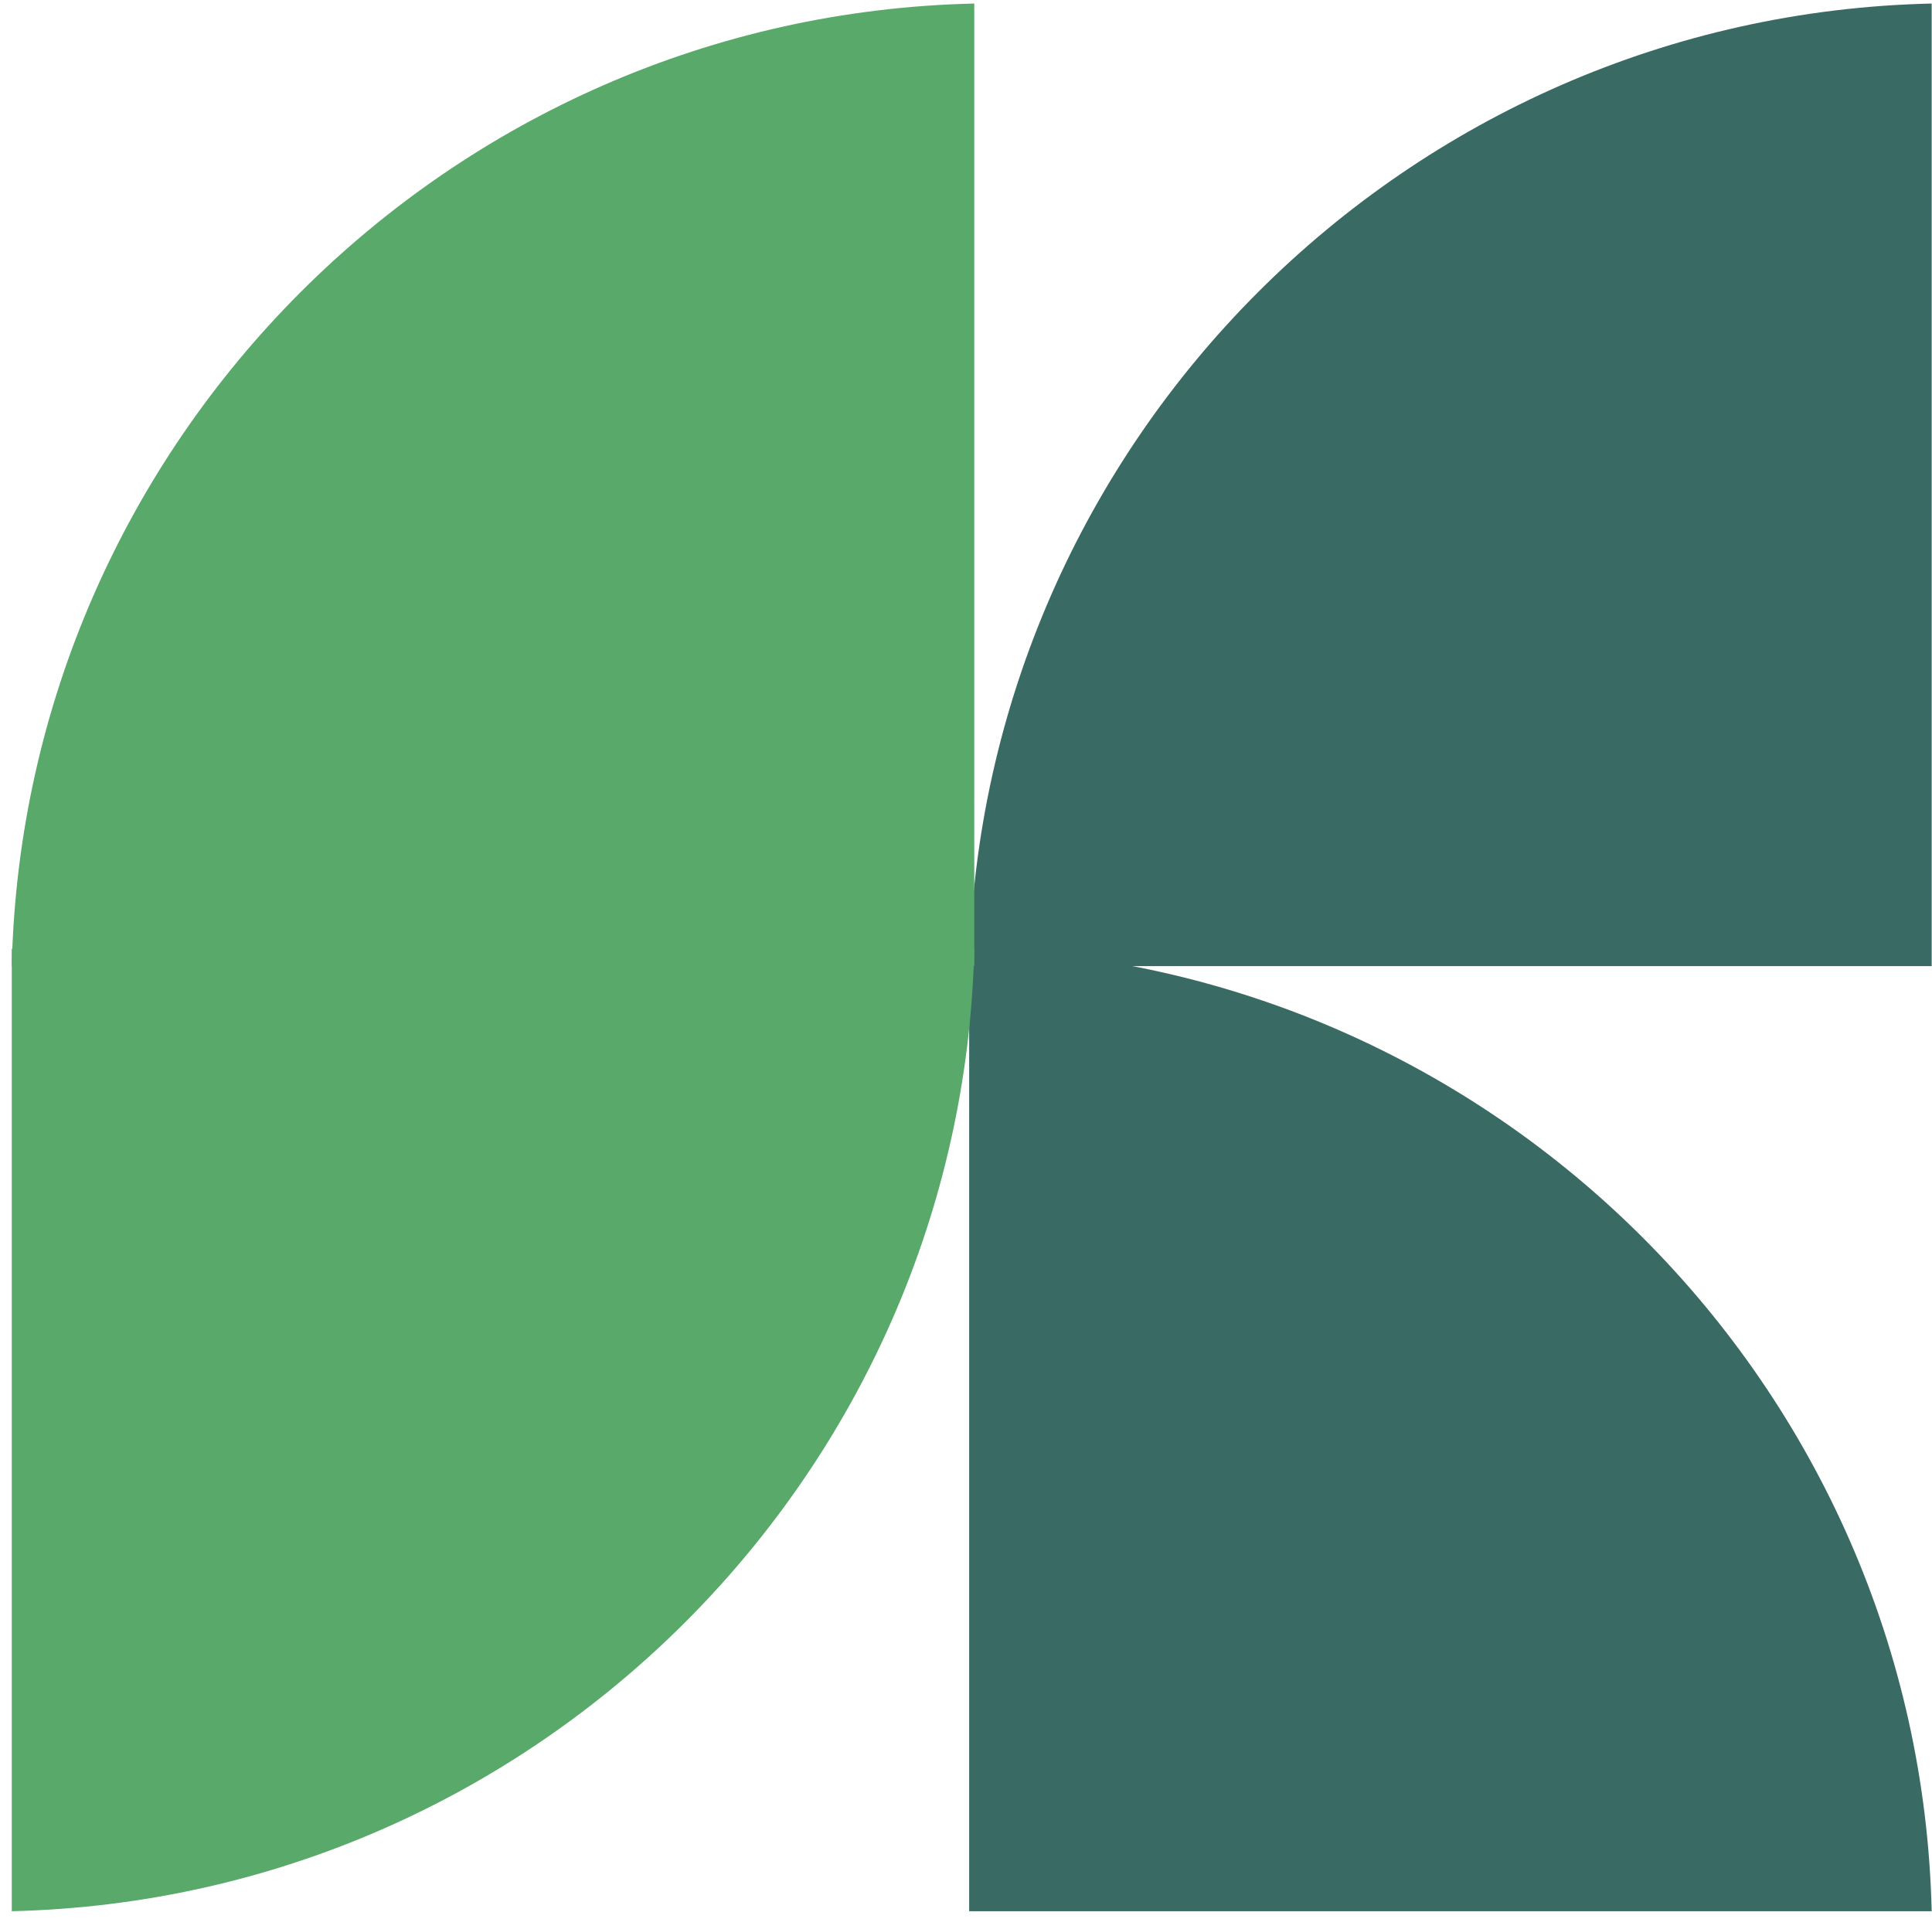 <svg xmlns="http://www.w3.org/2000/svg" width="150" height="149" viewBox="0 0 150 149" fill="none"><path d="M75.246 73.647C116.004 74.605 149.017 107.578 149.975 148.375H75.246V73.647Z" fill="#396A63"></path><path d="M149.975 0.275V75.004H75.246C76.204 34.207 109.177 1.194 149.975 0.275Z" fill="#396A63"></path><path d="M0.914 74.964C1.872 34.207 34.845 1.194 75.643 0.275V75.004H0.914V74.964Z" fill="#59A96A"></path><path d="M0.914 148.375V73.647H75.643C74.685 114.404 41.672 147.417 0.914 148.375Z" fill="#59A96A"></path></svg>